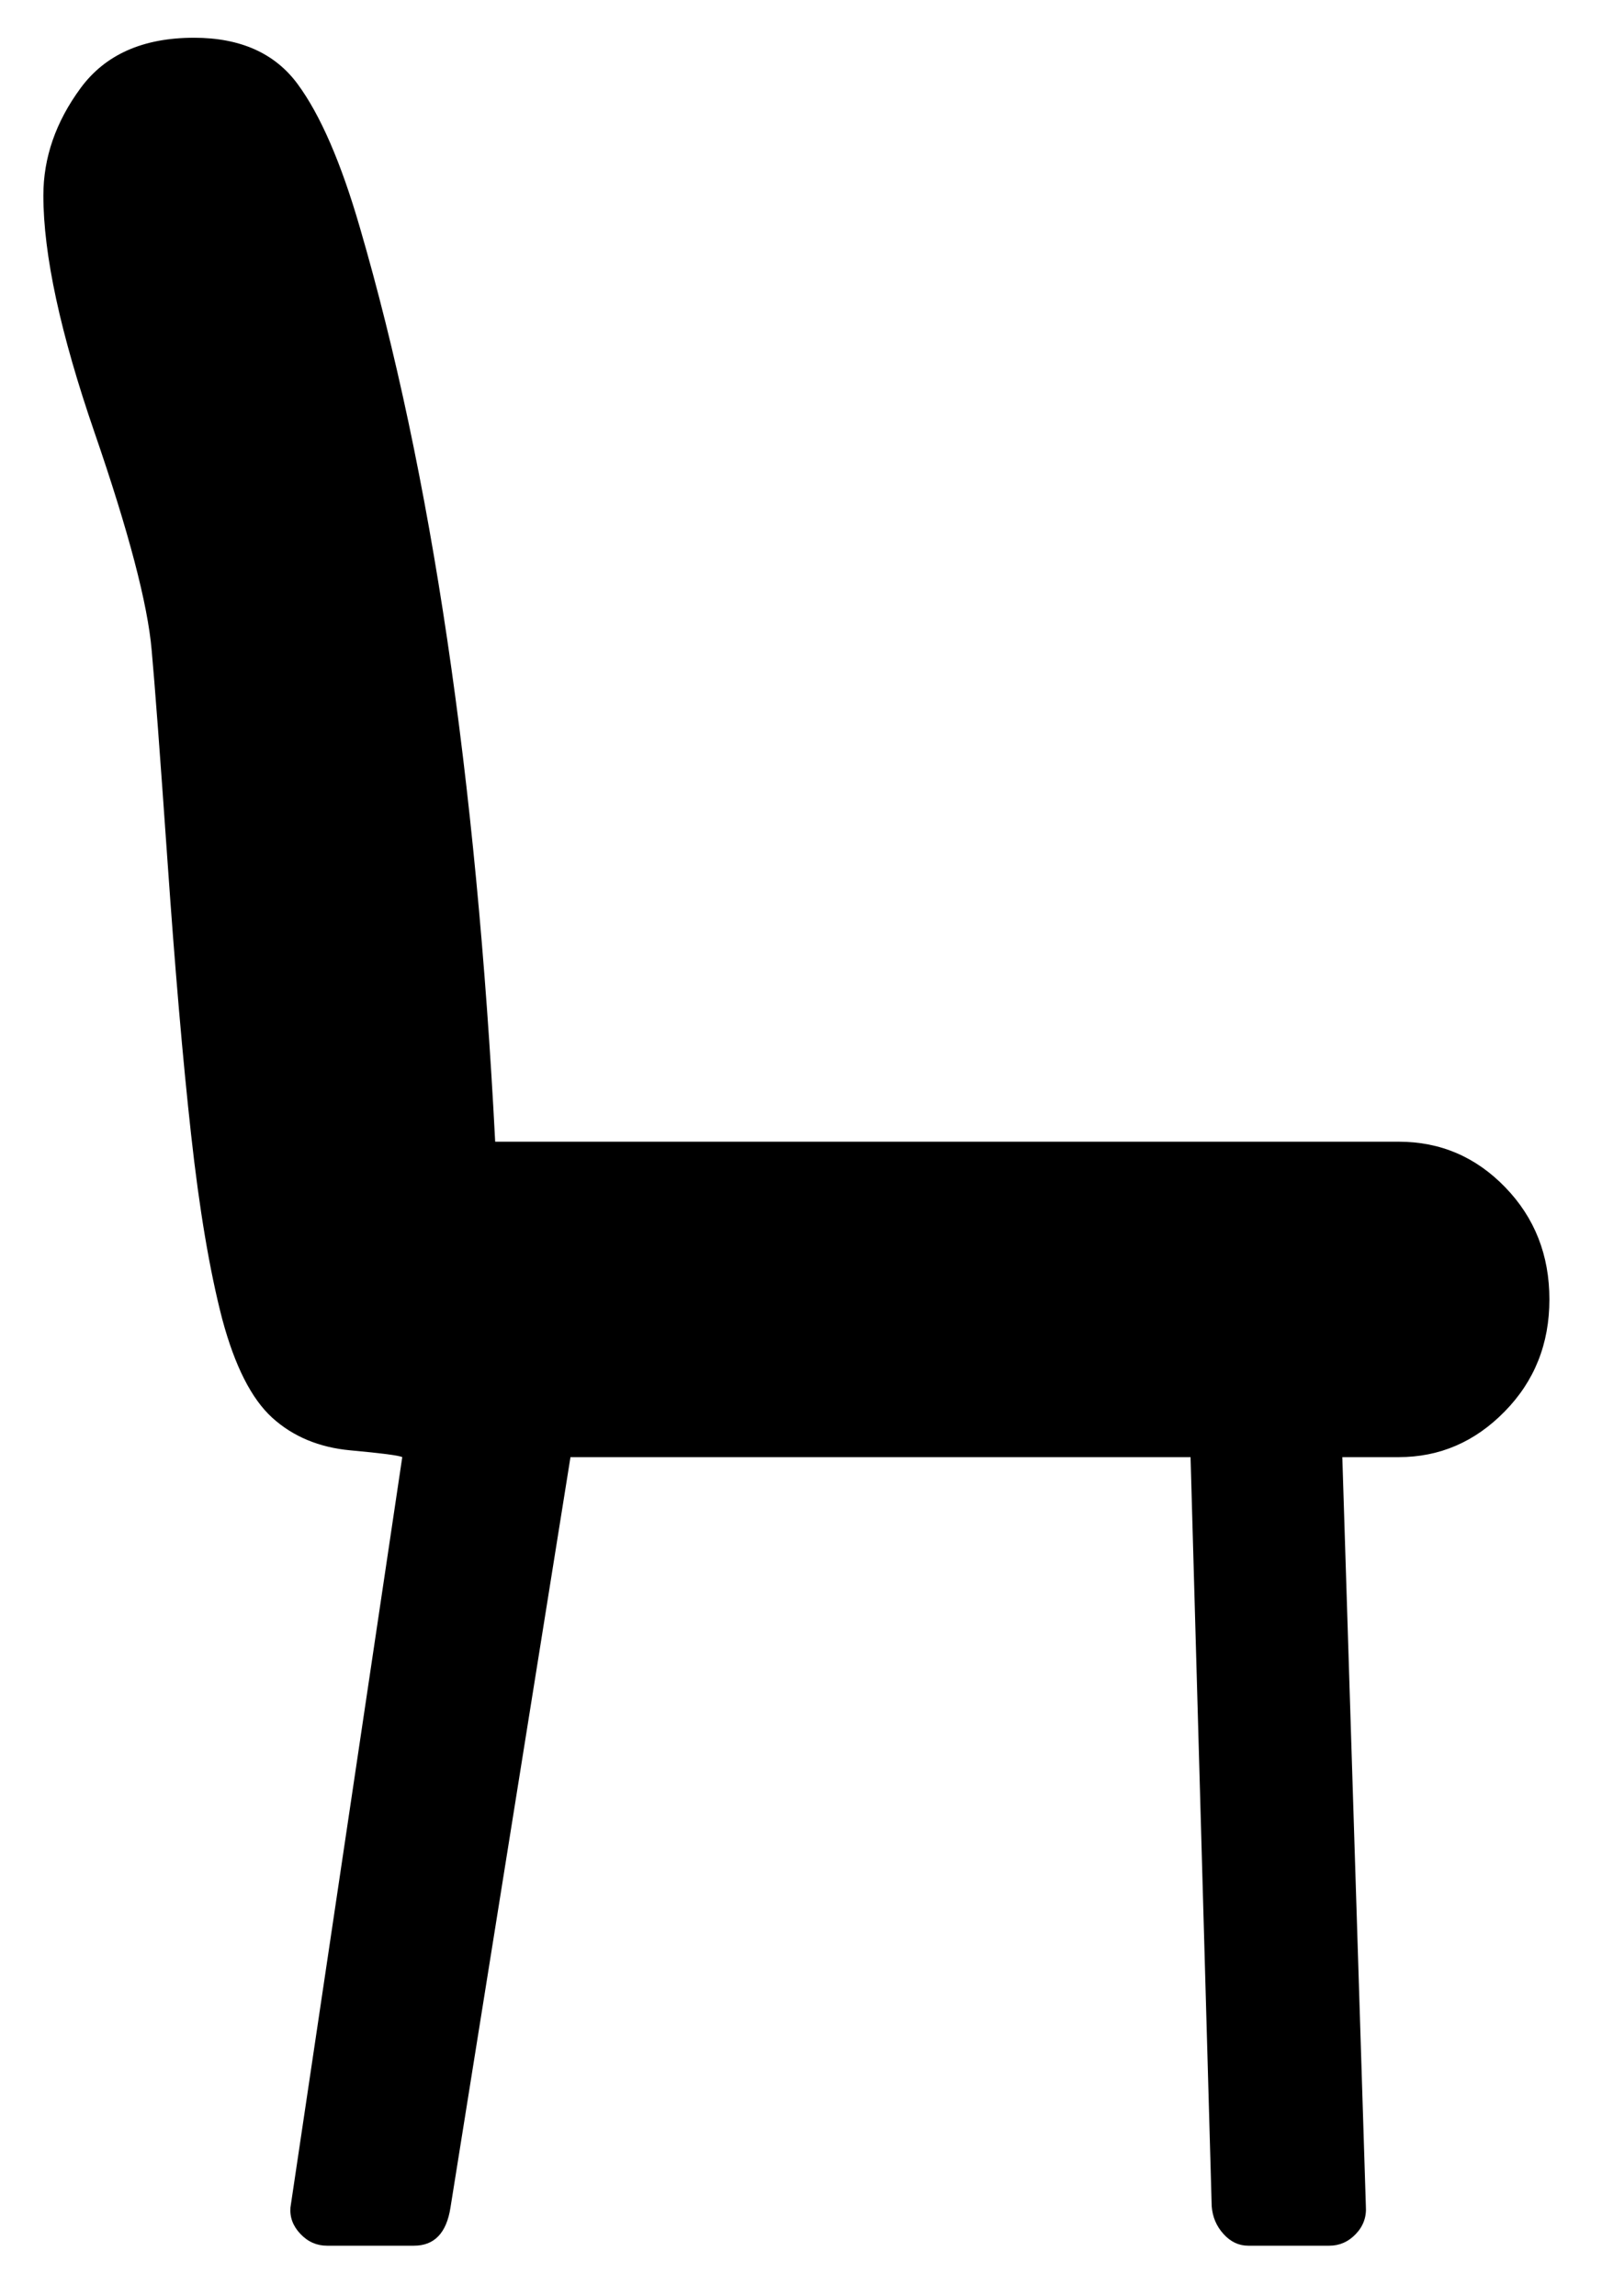 <svg width="30" height="43" viewBox="0 0 30 43" fill="none" xmlns="http://www.w3.org/2000/svg">
<path d="M9.273 21.38H26.194C26.973 21.38 27.638 21.665 28.188 22.234C28.739 22.803 29.015 23.503 29.015 24.334C29.015 25.164 28.736 25.864 28.177 26.433C27.619 27.003 26.958 27.287 26.194 27.287H25.137L25.578 41.315C25.592 41.515 25.53 41.688 25.39 41.835C25.251 41.981 25.085 42.054 24.895 42.054H23.374C23.198 42.054 23.044 41.981 22.912 41.835C22.779 41.688 22.706 41.515 22.691 41.315L22.295 27.287H10.683L8.436 41.339C8.362 41.815 8.135 42.054 7.753 42.054H6.122C5.931 42.054 5.766 41.981 5.627 41.835C5.487 41.688 5.425 41.523 5.439 41.339L7.533 27.287C7.474 27.256 7.151 27.214 6.563 27.16C5.976 27.106 5.487 26.902 5.098 26.549C4.709 26.195 4.397 25.58 4.162 24.703C3.926 23.795 3.732 22.642 3.578 21.242C3.423 19.842 3.277 18.139 3.137 16.131C2.997 14.124 2.898 12.805 2.84 12.174C2.766 11.313 2.41 9.955 1.771 8.102C1.132 6.248 0.812 4.768 0.812 3.66C0.812 2.953 1.044 2.284 1.507 1.653C1.969 1.022 2.678 0.707 3.633 0.707C4.499 0.707 5.146 0.995 5.572 1.572C5.998 2.149 6.387 3.045 6.739 4.26C8.076 8.844 8.921 14.551 9.273 21.38Z" fill="black"/>
</svg>
